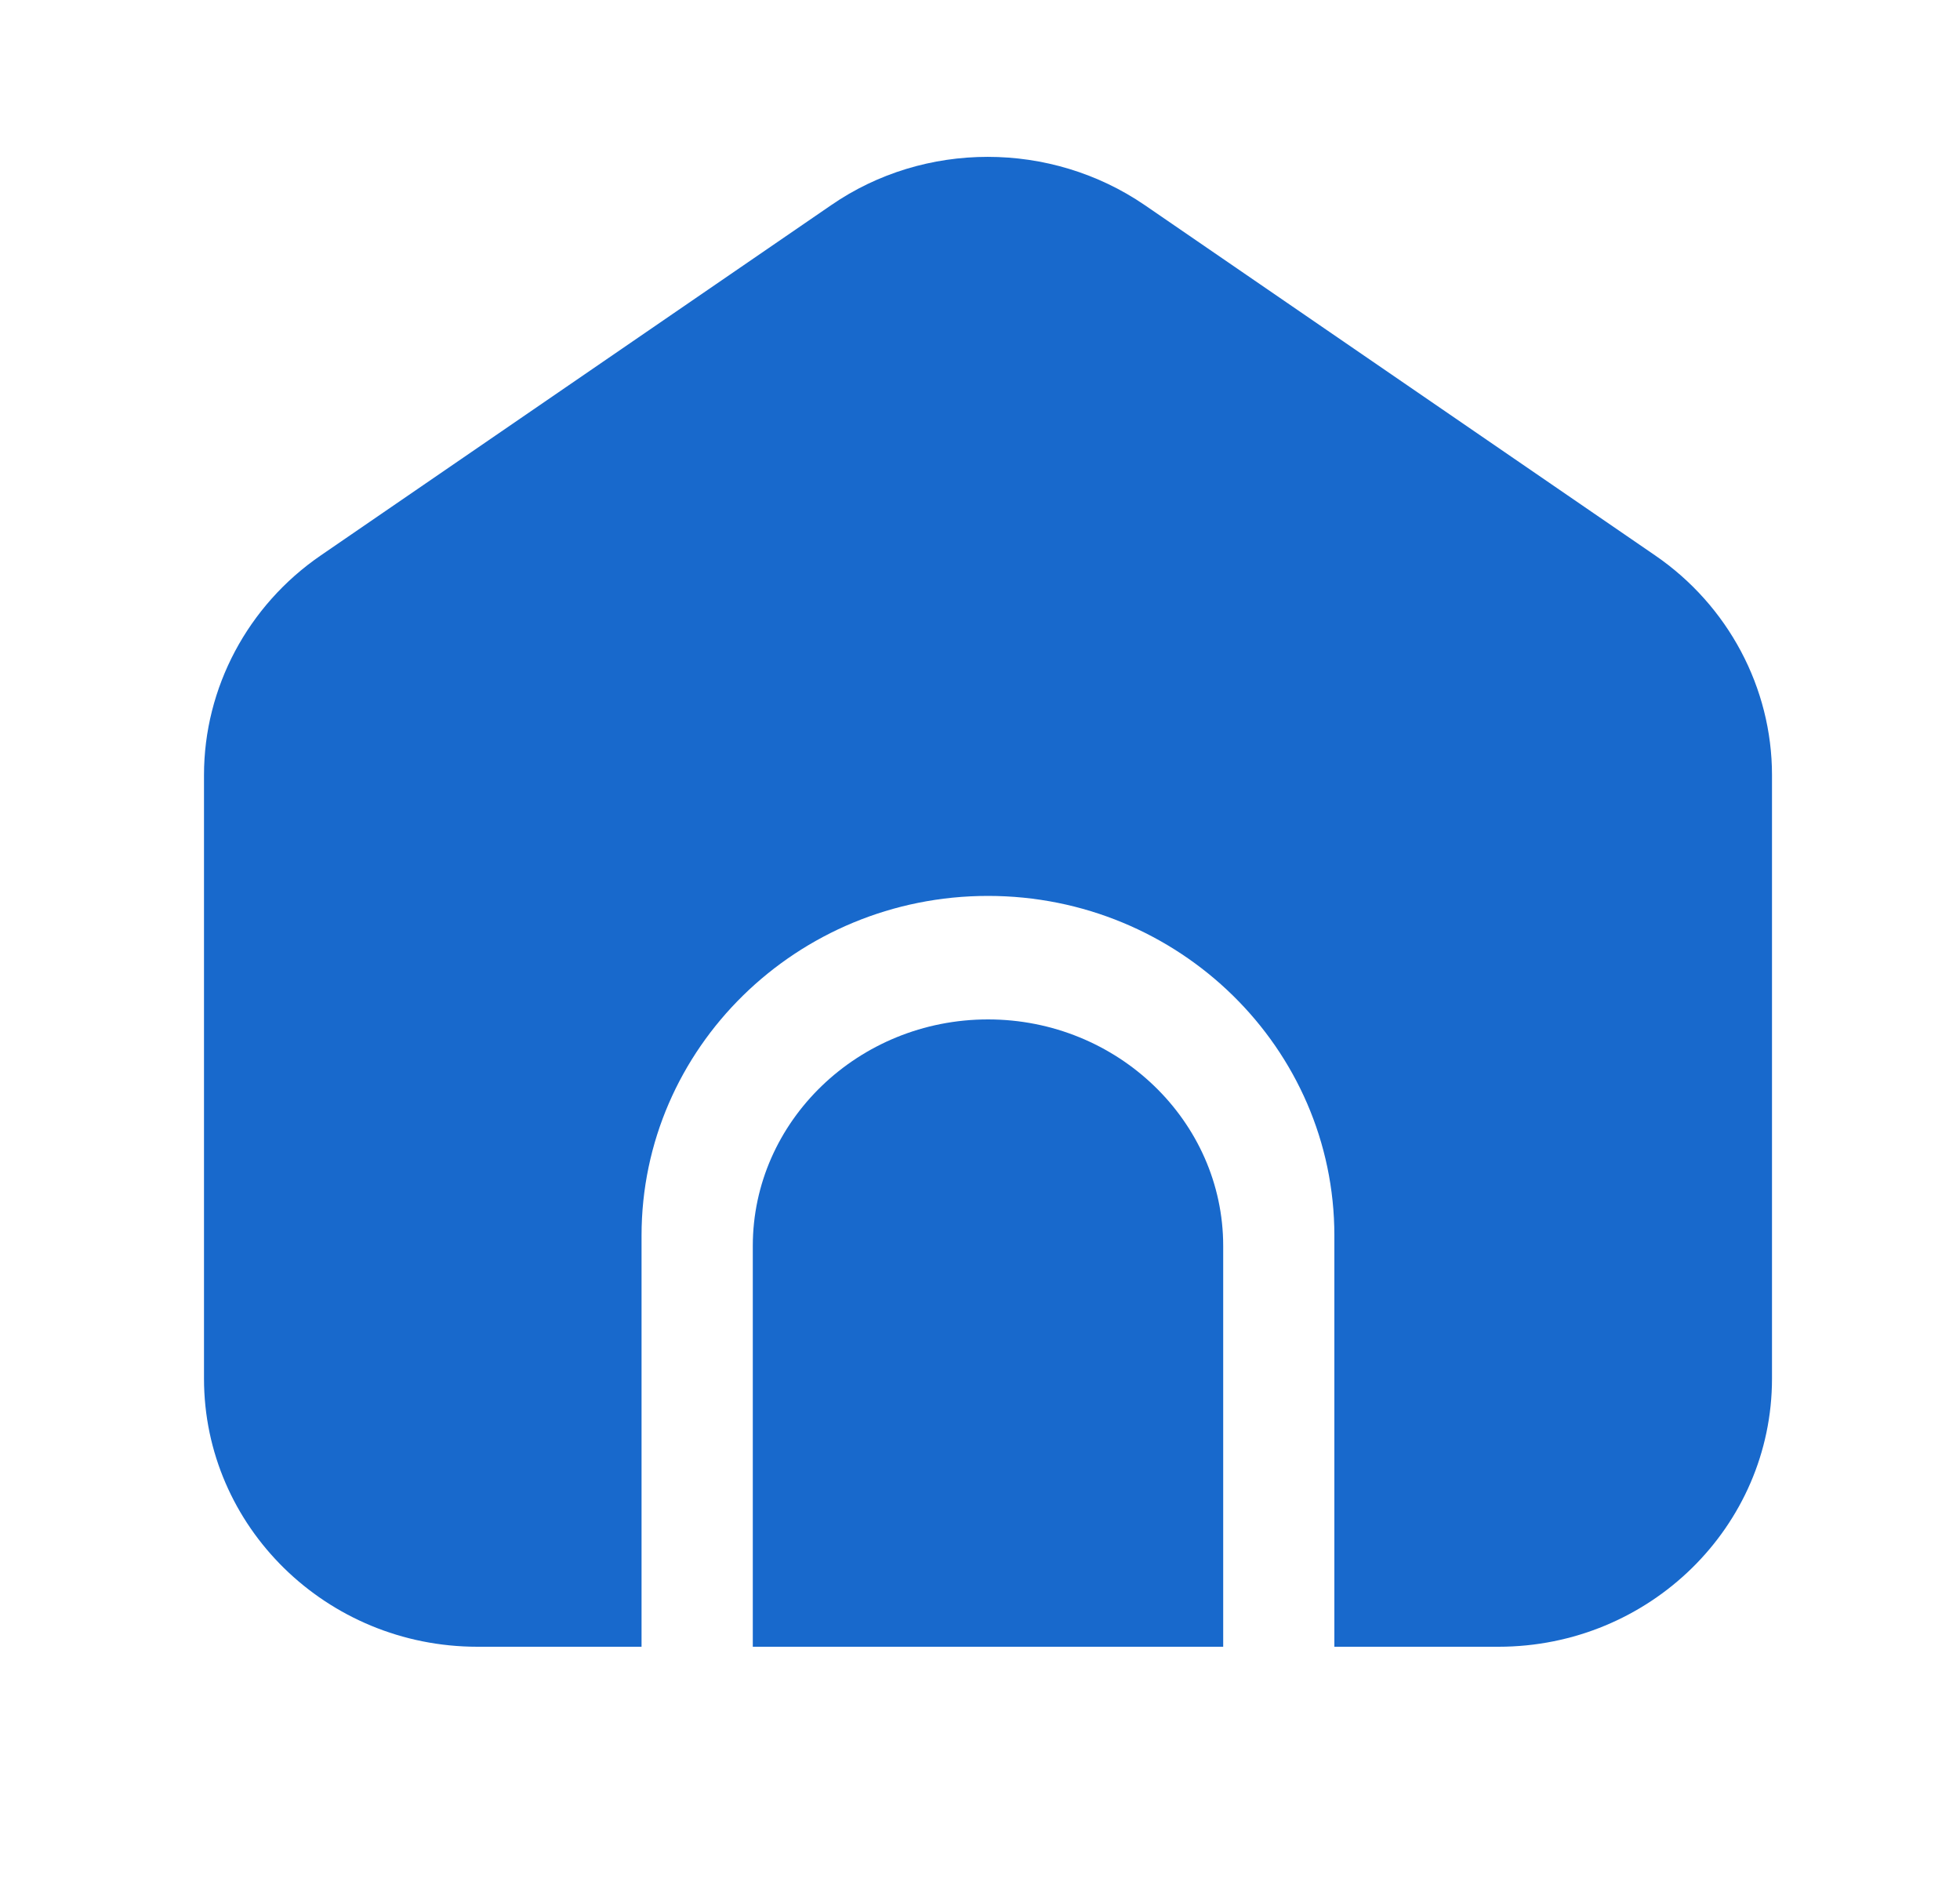 <svg width="25" height="24" viewBox="0 0 25 24" fill="none" xmlns="http://www.w3.org/2000/svg">
<path d="M12.602 13C10.949 13 9.602 14.298 9.602 15.889V21H15.602V15.889C15.602 14.298 14.254 13 12.602 13Z" fill="#1869CC"/>
<path d="M21.113 7.084L14.602 2.616C13.402 1.795 11.792 1.795 10.602 2.616L4.09 7.084C3.16 7.722 2.602 8.771 2.602 9.884V17.58C2.602 19.468 4.164 21 6.09 21H8.183V15.756C8.183 13.367 10.164 11.425 12.602 11.425C15.039 11.425 17.02 13.367 17.02 15.756V21H19.113C21.039 21 22.602 19.468 22.602 17.58V9.884C22.602 8.771 22.043 7.722 21.113 7.084Z" fill="#1869CC"/>
</svg>
